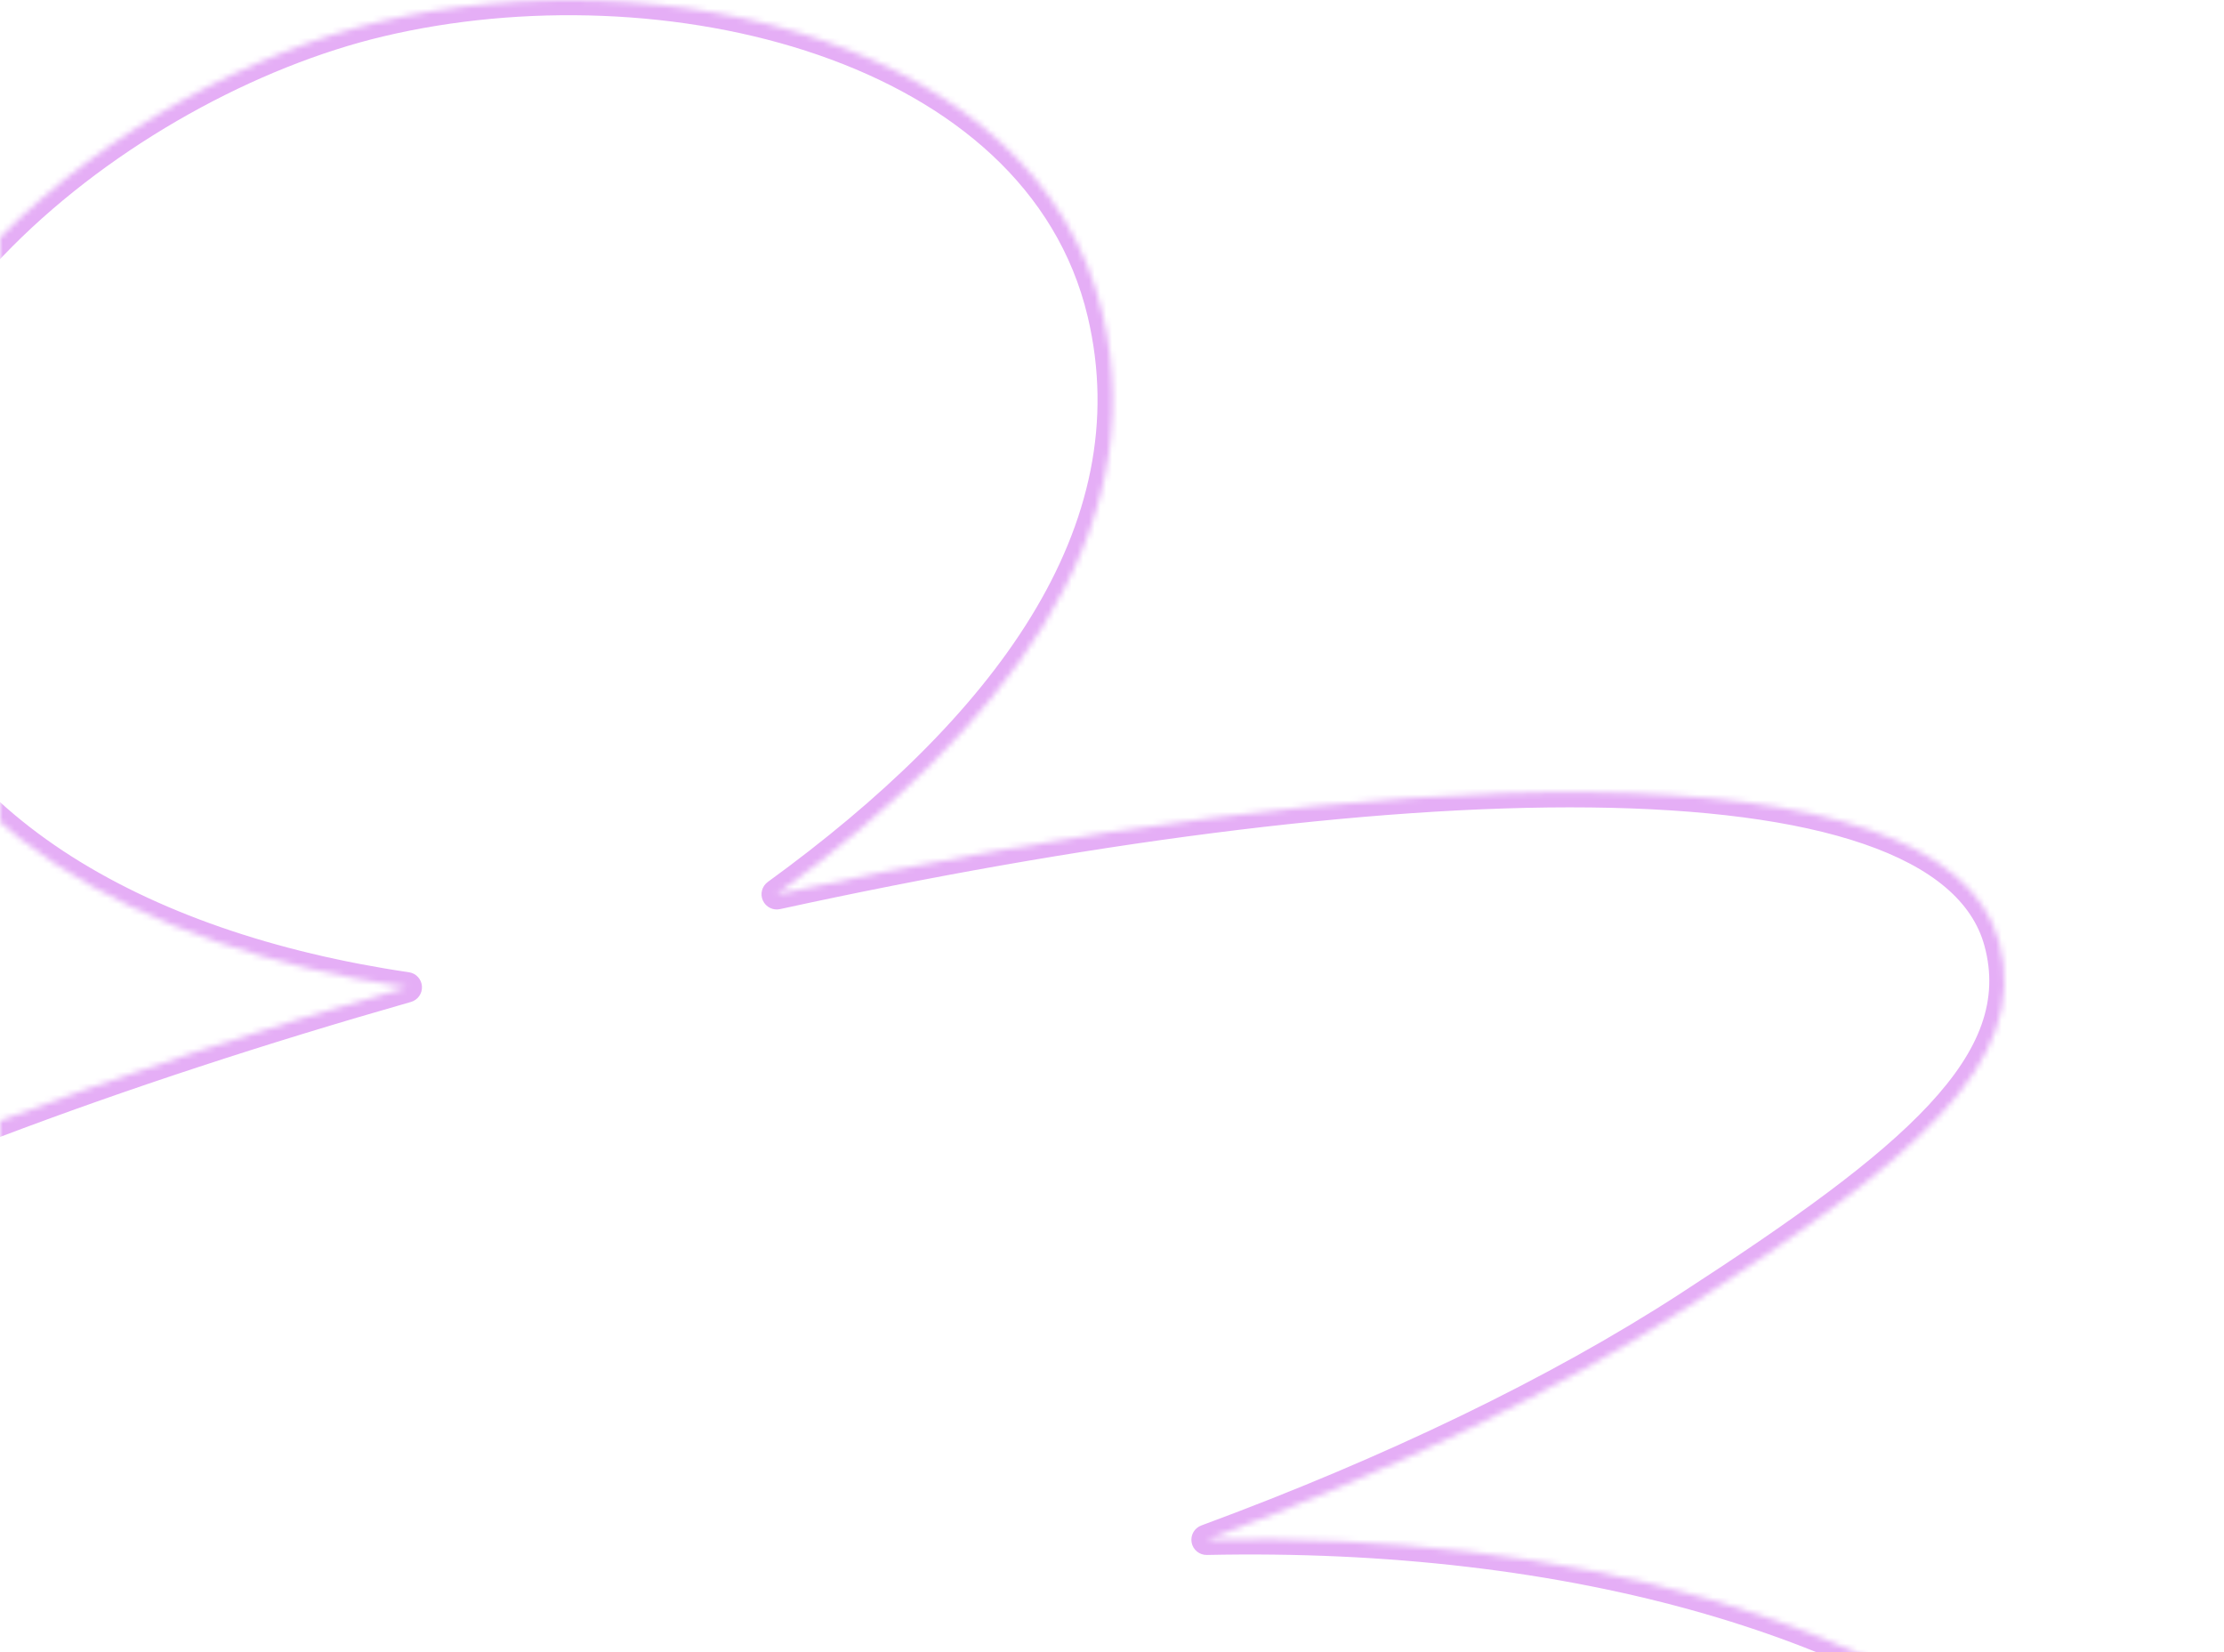 <svg xmlns="http://www.w3.org/2000/svg" width="385" height="286" viewBox="0 0 385 286" fill="none"><mask id="path-1-inside-1_2409_3174" fill="white"><path d="M65.726 3.74C114.818 -7.916 179.729 7.346 190.849 54.176C199.905 92.317 173.593 126.387 134.463 154.804C237.662 132.28 336.481 127.486 346.086 163.076C351.742 184.035 331.051 201.002 292.334 226.128C269.557 240.911 240.906 254.715 208.876 266.545C240.151 265.882 269.847 269.312 295.874 276.845C344.291 290.857 376.047 317.917 384.156 352.068C406.037 444.224 -50.138 548.234 -71.052 460.154C-79.161 426.003 -62.958 387.556 -26.008 353.273C-5.112 333.886 21.451 316.727 51.506 302.885C22.033 305.802 -5.673 306.182 -29.79 303.852C-76.506 299.338 -103.809 293.952 -109.465 272.992C-117.104 240.819 -29.808 199.497 70.415 170.914C23.986 164.071 -14.452 142.587 -23.367 105.04C-34.487 58.21 21.098 14.337 65.726 3.74Z"></path></mask><path d="M65.726 3.74L65.118 1.177L65.726 3.74ZM190.849 54.176L193.412 53.567L193.412 53.567L190.849 54.176ZM134.463 154.804L132.915 152.673C131.907 153.405 131.549 154.744 132.06 155.882C132.57 157.019 133.807 157.644 135.025 157.378L134.463 154.804ZM346.086 163.076L348.63 162.39L348.63 162.39L346.086 163.076ZM292.334 226.128L290.9 223.919L290.9 223.919L292.334 226.128ZM208.876 266.545L207.963 264.074C206.756 264.52 206.048 265.772 206.287 267.036C206.527 268.3 207.645 269.206 208.931 269.179L208.876 266.545ZM295.874 276.845L295.142 279.375L295.142 279.375L295.874 276.845ZM384.156 352.068L386.719 351.459L386.719 351.459L384.156 352.068ZM-71.052 460.154L-73.615 460.762L-73.615 460.762L-71.052 460.154ZM-26.008 353.273L-24.216 355.204L-24.216 355.204L-26.008 353.273ZM51.506 302.885L52.608 305.278C53.776 304.739 54.385 303.436 54.048 302.195C53.711 300.953 52.527 300.137 51.246 300.263L51.506 302.885ZM-29.79 303.852L-30.043 306.474L-30.043 306.474L-29.79 303.852ZM-109.465 272.992L-112.028 273.601C-112.022 273.627 -112.015 273.653 -112.008 273.679L-109.465 272.992ZM70.415 170.914L71.138 173.448C72.331 173.107 73.126 171.98 73.044 170.741C72.962 169.503 72.027 168.489 70.799 168.308L70.415 170.914ZM-23.367 105.04L-25.93 105.649L-25.93 105.649L-23.367 105.04ZM65.726 3.74L66.335 6.303C90.43 0.582 118.419 1.478 141.666 9.515C164.918 17.554 183.007 32.554 188.286 54.785L190.849 54.176L193.412 53.567C187.571 28.968 167.644 12.922 143.388 4.536C119.126 -3.852 90.114 -4.758 65.118 1.177L65.726 3.74ZM190.849 54.176L188.286 54.785C196.935 91.21 171.947 124.327 132.915 152.673L134.463 154.804L136.011 156.936C175.239 128.447 202.876 93.425 193.412 53.567L190.849 54.176ZM134.463 154.804L135.025 157.378C186.528 146.137 236.816 139.35 275.343 139.781C294.626 139.998 310.782 142.022 322.624 146.093C334.514 150.18 341.478 156.11 343.543 163.763L346.086 163.076L348.63 162.39C345.892 152.248 336.902 145.43 324.337 141.11C311.724 136.775 294.924 134.732 275.402 134.513C236.318 134.075 185.598 140.947 133.902 152.23L134.463 154.804ZM346.086 163.076L343.543 163.763C346.041 173.019 342.899 181.595 333.921 191.245C324.868 200.976 310.285 211.338 290.9 223.919L292.334 226.128L293.768 228.338C313.1 215.792 328.221 205.108 337.779 194.834C347.412 184.48 351.788 174.093 348.63 162.39L346.086 163.076ZM292.334 226.128L290.9 223.919C268.327 238.569 239.861 252.293 207.963 264.074L208.876 266.545L209.788 269.016C241.951 257.138 270.788 243.252 293.768 228.338L292.334 226.128ZM208.876 266.545L208.931 269.179C239.989 268.52 269.414 271.929 295.142 279.375L295.874 276.845L296.606 274.314C270.28 266.695 240.313 263.244 208.82 263.912L208.876 266.545ZM295.874 276.845L295.142 279.375C343.088 293.252 373.792 319.823 381.593 352.676L384.156 352.068L386.719 351.459C378.302 316.01 345.494 288.463 296.606 274.314L295.874 276.845ZM384.156 352.068L381.593 352.676C384.043 362.995 379.92 373.836 369.785 385.014C359.657 396.183 343.851 407.293 323.962 417.896C284.219 439.085 228.834 457.908 172.003 471.134C115.174 484.359 57.111 491.938 12.044 490.75C-10.51 490.156 -29.627 487.369 -43.666 482.111C-57.742 476.839 -66.17 469.311 -68.489 459.545L-71.052 460.154L-73.615 460.762C-70.706 473.016 -60.303 481.506 -45.514 487.045C-30.689 492.598 -10.907 495.416 11.905 496.017C57.569 497.22 116.104 489.552 173.197 476.265C230.289 462.979 286.152 444.025 326.441 422.545C346.568 411.815 362.975 400.367 373.688 388.553C384.393 376.747 389.739 364.18 386.719 351.459L384.156 352.068ZM-71.052 460.154L-68.489 459.545C-76.29 426.692 -60.807 389.154 -24.216 355.204L-26.008 353.273L-27.799 351.342C-65.109 385.958 -82.032 425.313 -73.615 460.762L-71.052 460.154ZM-26.008 353.273L-24.216 355.204C-3.559 336.039 22.758 319.026 52.608 305.278L51.506 302.885L50.404 300.492C20.144 314.429 -6.664 331.732 -27.799 351.342L-26.008 353.273ZM51.506 302.885L51.246 300.263C21.902 303.168 -5.627 303.54 -29.537 301.23L-29.79 303.852L-30.043 306.474C-5.719 308.825 22.163 308.437 51.766 305.506L51.506 302.885ZM-29.79 303.852L-29.537 301.23C-52.926 298.97 -71.137 296.513 -84.18 292.094C-97.155 287.698 -104.421 281.573 -106.922 272.306L-109.465 272.992L-112.008 273.679C-108.853 285.371 -99.639 292.419 -85.87 297.084C-72.168 301.726 -53.37 304.22 -30.043 306.474L-29.79 303.852ZM-109.465 272.992L-106.902 272.384C-108.491 265.692 -105.272 257.977 -96.795 249.334C-88.39 240.765 -75.329 231.839 -58.727 222.928C-25.561 205.127 21.121 187.712 71.138 173.448L70.415 170.914L69.693 168.381C19.486 182.7 -27.591 200.237 -61.219 218.286C-78.014 227.3 -91.609 236.523 -100.556 245.644C-109.43 254.691 -114.259 264.206 -112.028 273.601L-109.465 272.992ZM70.415 170.914L70.799 168.308C24.699 161.513 -12.274 140.355 -20.804 104.432L-23.367 105.04L-25.93 105.649C-16.629 144.819 23.274 166.629 70.031 173.52L70.415 170.914ZM-23.367 105.04L-20.804 104.432C-26.065 82.276 -15.627 60.489 2.14 42.662C19.88 24.861 44.498 11.488 66.335 6.303L65.726 3.74L65.118 1.177C42.326 6.589 16.838 20.45 -1.592 38.943C-19.995 57.409 -31.789 80.974 -25.93 105.649L-23.367 105.04Z" fill="#E5AEF6" mask="url(#path-1-inside-1_2409_3174)"></path></svg>